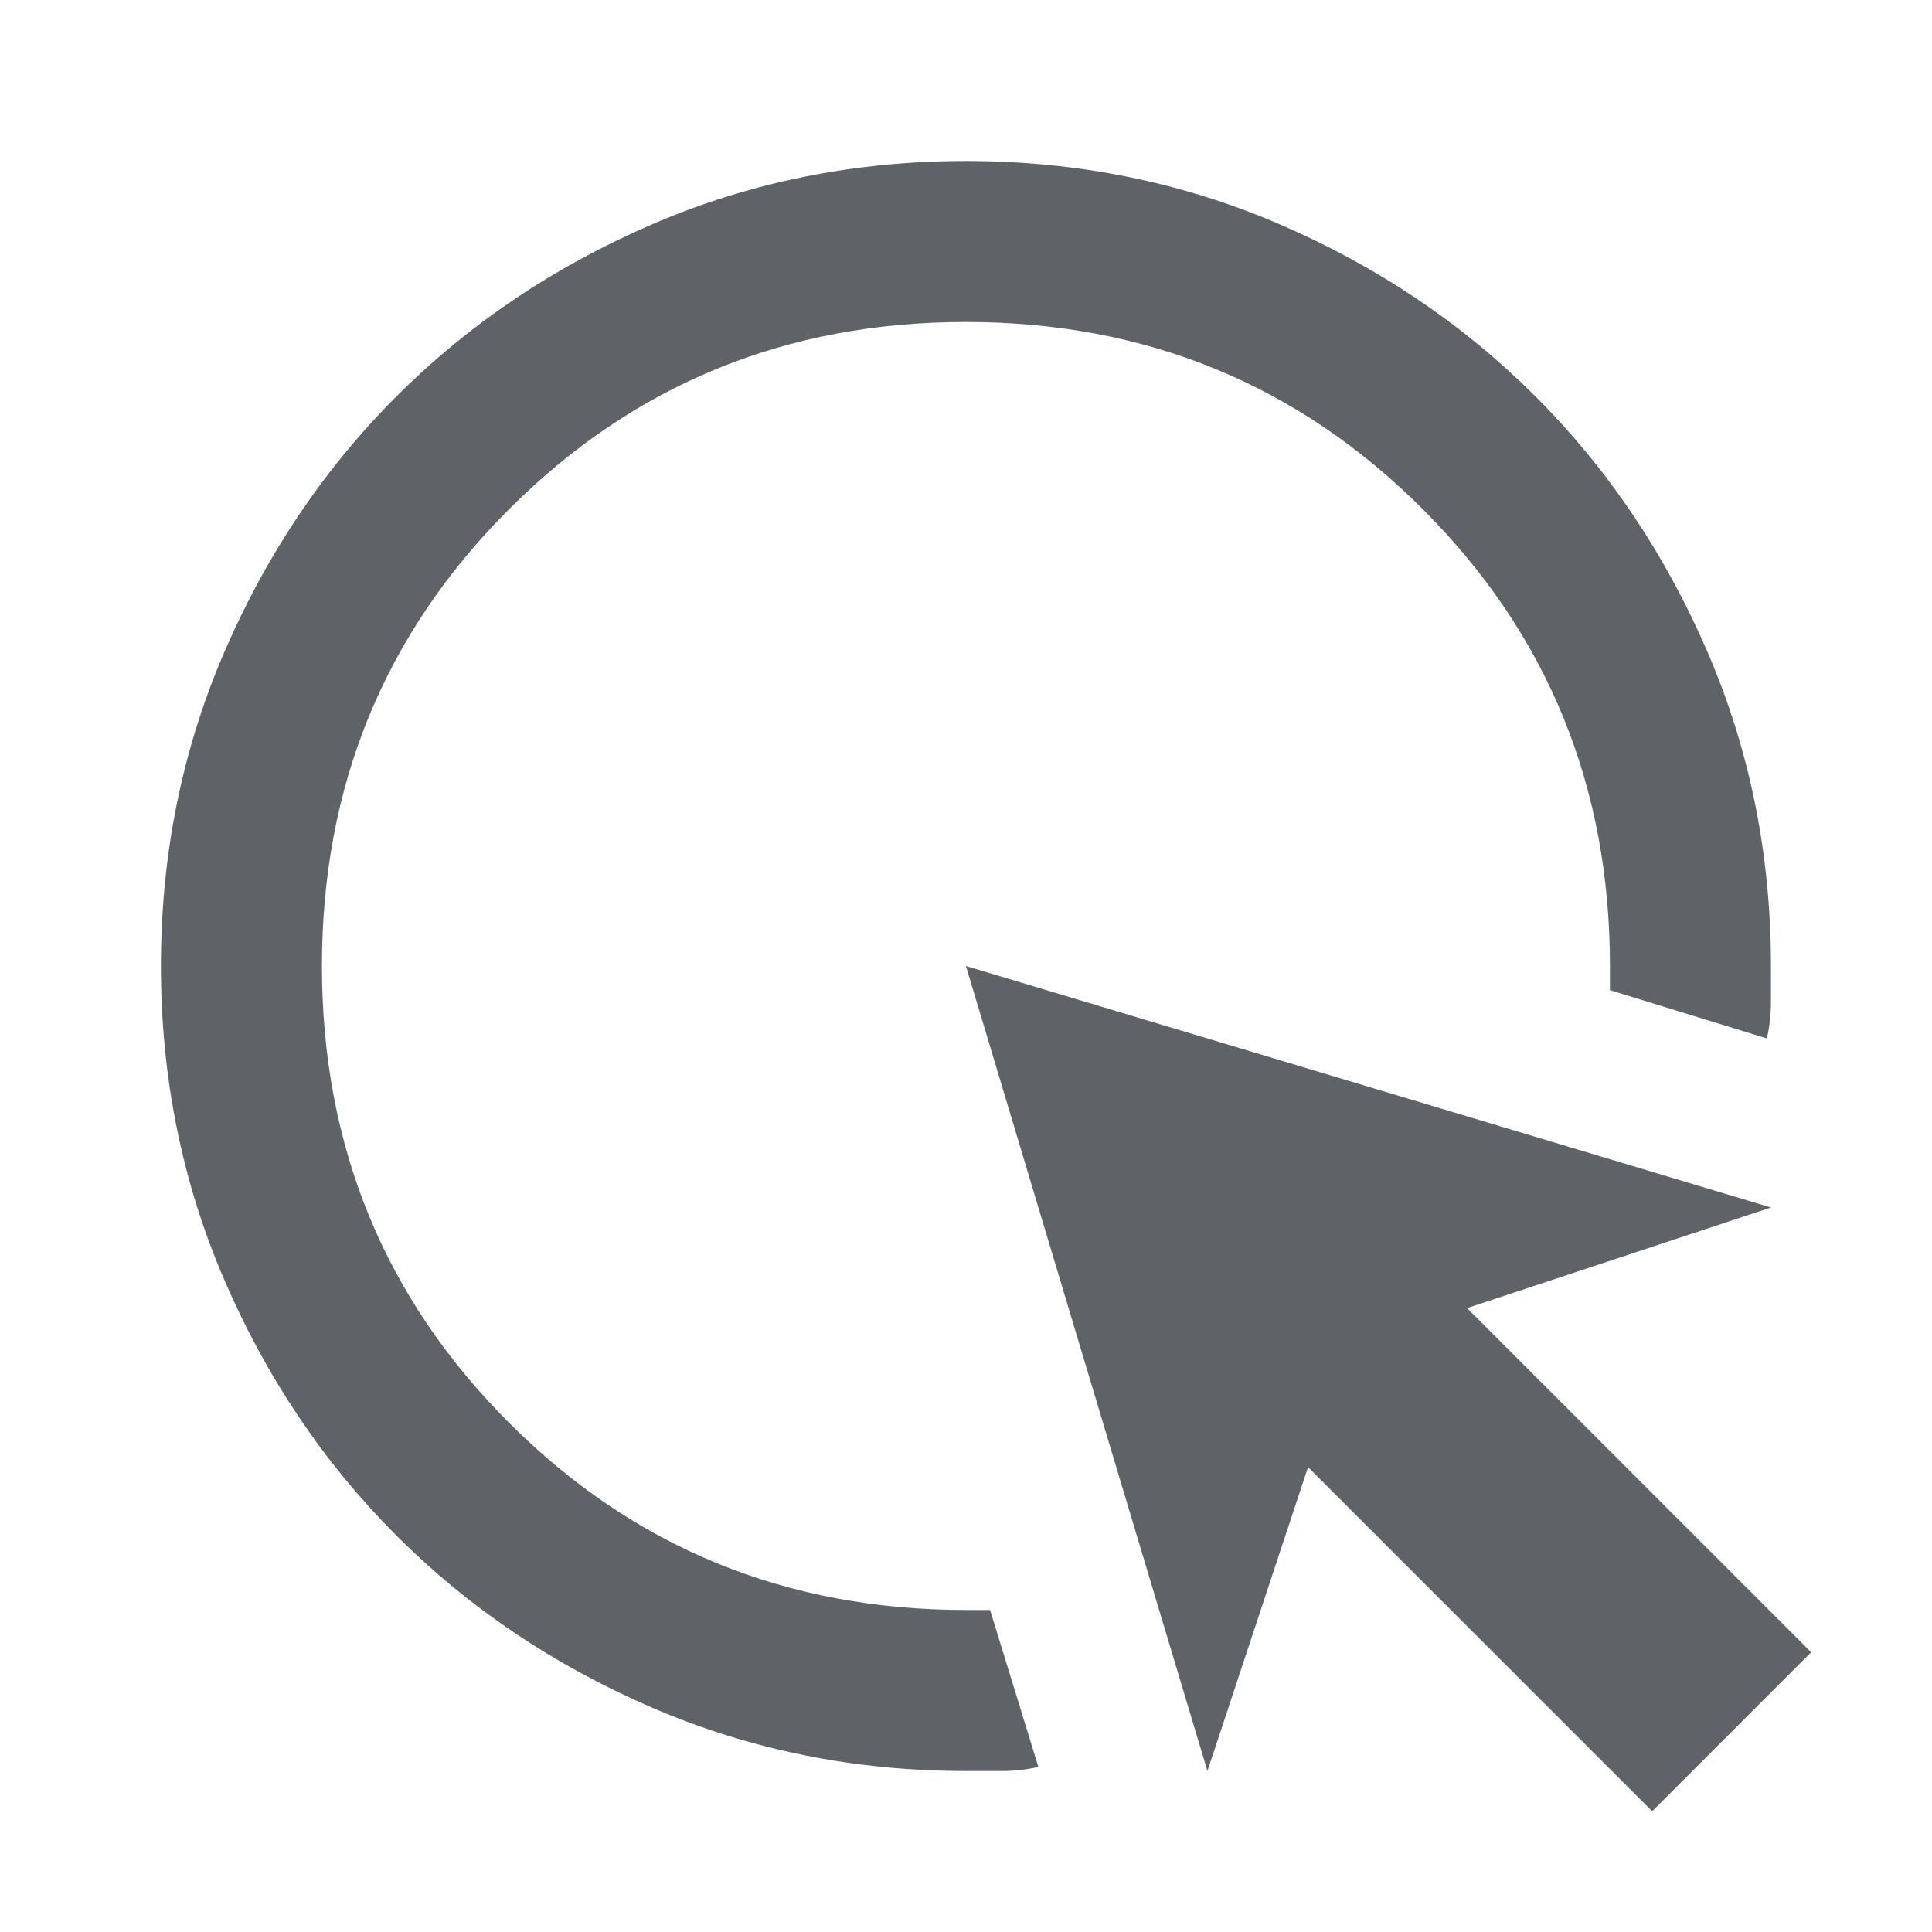 <svg width="80" height="80" viewBox="0 0 80 80" fill="none" xmlns="http://www.w3.org/2000/svg">
<path d="M42.997 73.166C42.497 73.278 41.997 73.333 41.497 73.333H39.997C35.386 73.333 31.053 72.458 26.997 70.708C22.942 68.958 19.414 66.583 16.414 63.583C13.414 60.583 11.039 57.055 9.289 53C7.539 48.944 6.664 44.611 6.664 40C6.664 35.389 7.539 31.055 9.289 27C11.039 22.944 13.414 19.416 16.414 16.416C19.414 13.416 22.942 11.041 26.997 9.291C31.053 7.542 35.386 6.667 39.997 6.667C44.608 6.667 48.942 7.542 52.997 9.291C57.053 11.041 60.581 13.416 63.581 16.416C66.581 19.416 68.956 22.944 70.706 27C72.456 31.055 73.331 35.389 73.331 40V41.5C73.331 42 73.275 42.5 73.164 43L66.664 41V40C66.664 32.555 64.081 26.25 58.914 21.083C53.747 15.916 47.442 13.333 39.997 13.333C32.553 13.333 26.247 15.916 21.081 21.083C15.914 26.25 13.331 32.555 13.331 40C13.331 47.444 15.914 53.75 21.081 58.916C26.247 64.083 32.553 66.666 39.997 66.666H40.997L42.997 73.166ZM68.414 75L54.164 60.75L49.997 73.333L39.997 40L73.331 50L60.747 54.166L74.997 68.416L68.414 75Z" fill="#5F6368"/>
</svg>
